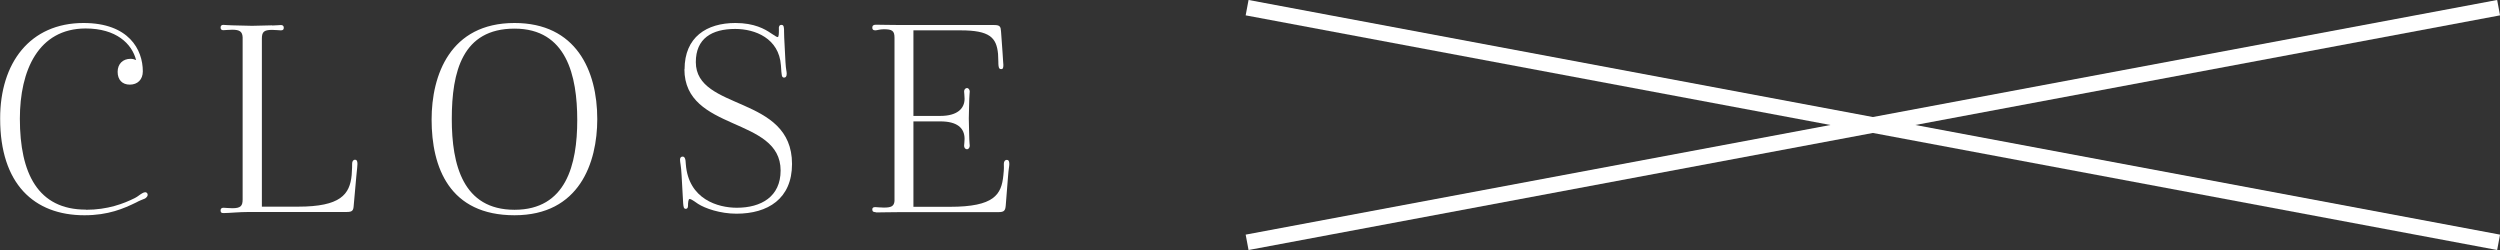 <?xml version="1.0" encoding="UTF-8"?>
<svg id="_レイヤー_2" data-name="レイヤー 2" xmlns="http://www.w3.org/2000/svg" viewBox="0 0 159.81 15.98">
  <rect x="0" y="0" width="159.81" height="15.98" fill="#333333" stroke="none"/>
  <defs>
    <style>
      .cls-1 {
        fill: #fff;
      }

      .cls-2 {
        fill: none;
        stroke: #fff;
        stroke-miterlimit: 10;
      }
    </style>
  </defs>
  <g id="menu">
    <g>
      <path class="cls-1" d="m5.49,13.41c1.39,0,2.41-.39,3.13-.75.2-.1.31-.22.48-.31.12-.07.25-.1.32.02.07.15-.07.27-.15.32-.12.05-.39.15-.56.25-.8.39-1.78.82-3.31.82-3.23,0-5.39-2.01-5.39-6.17C0,4.02,1.92,1.47,5.34,1.47c2.89,0,3.79,1.7,3.79,3.09,0,.53-.34.85-.83.85s-.78-.31-.78-.82.34-.83.82-.83c.14,0,.25.03.36.08-.27-1.05-1.27-2.02-3.23-2.02C2.45,1.83,1.27,4.5,1.27,7.59c0,3.5,1.16,5.81,4.22,5.81Z"/>
      <path class="cls-1" d="m17.39,1.63c.25,0,.44-.03.56-.03s.19.05.19.17-.05.17-.19.17-.29-.03-.56-.03c-.53,0-.65.14-.65.56v10.74h2.31c2.72,0,3.31-.78,3.43-2.02.03-.44.03-.56.03-.73,0-.15.07-.25.19-.25.1,0,.15.08.15.27,0,.14-.03.32-.07.76l-.17,1.9c-.02.31-.08.41-.44.41h-6.24c-.65,0-1.29.07-1.63.07-.14,0-.2-.03-.2-.17,0-.12.07-.17.19-.17s.31.03.56.03c.53,0,.66-.14.66-.56V2.38c-.02-.36-.19-.48-.66-.48-.26,0-.43.03-.58.03-.1,0-.17-.05-.17-.17s.07-.17.17-.17c.14,0,.34.03.58.03.41,0,.83.03,1.26.03s.87-.03,1.27-.03Z"/>
      <path class="cls-1" d="m32.89,1.47c3.93,0,5.29,3.03,5.29,6.14,0,2.79-1.14,6.15-5.29,6.15s-5.3-3.04-5.3-6.12c0-2.82,1.17-6.17,5.3-6.17Zm-4.01,6.14c0,2.92.71,5.8,4.01,5.8s4.01-2.89,4.01-5.73-.68-5.85-4.01-5.85-4.01,2.74-4.01,5.78Z"/>
      <path class="cls-1" d="m43.76,4.43c0-2.06,1.41-2.96,3.25-2.96,1.21,0,1.89.39,2.28.66.29.19.37.24.42.24.08,0,.08-.24.08-.49-.02-.19.03-.29.17-.29.1,0,.14.07.15.2.02.12,0,.25.02.61l.08,1.56c.03.53.08.59.08.75,0,.19-.07.25-.17.25-.08,0-.14-.05-.15-.2-.02-.07-.02-.19-.05-.58-.12-1.73-1.65-2.33-2.92-2.33-1.5,0-2.52.61-2.52,2.12,0,3.14,6.15,2.09,6.15,6.51,0,2.23-1.55,3.18-3.55,3.18-1.05,0-2.01-.34-2.46-.63-.41-.29-.48-.31-.54-.31-.08,0-.1.25-.1.44,0,.12-.05.19-.14.19-.14,0-.15-.14-.17-.37l-.1-1.78c-.03-.61-.1-.82-.1-.99,0-.12.05-.2.17-.2s.19.12.2.48c.17,2.26,2.07,2.79,3.26,2.79,1.56,0,2.8-.71,2.8-2.38,0-3.47-6.15-2.46-6.15-6.48Z"/>
      <path class="cls-1" d="m55.98,13.56c-.14,0-.22-.03-.22-.17,0-.12.07-.15.2-.15.1,0,.29.03.54.03.46,0,.65-.08.68-.42V2.41c0-.44-.15-.54-.68-.54-.26,0-.44.07-.54.07-.14,0-.2-.05-.2-.17,0-.14.08-.19.24-.19.31,0,.95.02,1.6.02h5.95c.37,0,.42.1.44.41l.1,1.39c.02.51.05.61.05.75,0,.19-.03.27-.14.27-.12,0-.15-.07-.17-.22-.02-.15,0-.25-.03-.75-.1-1.05-.53-1.51-2.4-1.51h-3.01v5.47h1.72c1.07,0,1.55-.46,1.55-1.1,0-.2-.03-.36-.03-.46,0-.12.07-.22.19-.22.1,0,.17.12.17.22s-.03.27-.03.46c0,.42-.03.76-.03,1.26s.03.88.03,1.31c0,.19.03.36.03.44,0,.1-.07.22-.17.22-.12,0-.19-.1-.19-.22,0-.1.03-.25.03-.44,0-.71-.49-1.12-1.55-1.12h-1.72v5.46h2.33c2.84,0,3.3-.78,3.42-2.02.05-.44.03-.56.03-.73,0-.15.07-.25.2-.25.1,0,.15.08.15.27,0,.14-.05.32-.08.76l-.15,1.9c-.03.31-.1.41-.46.41h-6.24c-.65,0-1.29.02-1.61.02Z"/>
    </g>
    <g>
      <line class="cls-2" x1="159.72" y1=".49" x2="79.72" y2="15.49"/>
      <line class="cls-2" x1="159.72" y1="15.49" x2="79.72" y2=".49"/>
    </g>
  </g>
</svg>